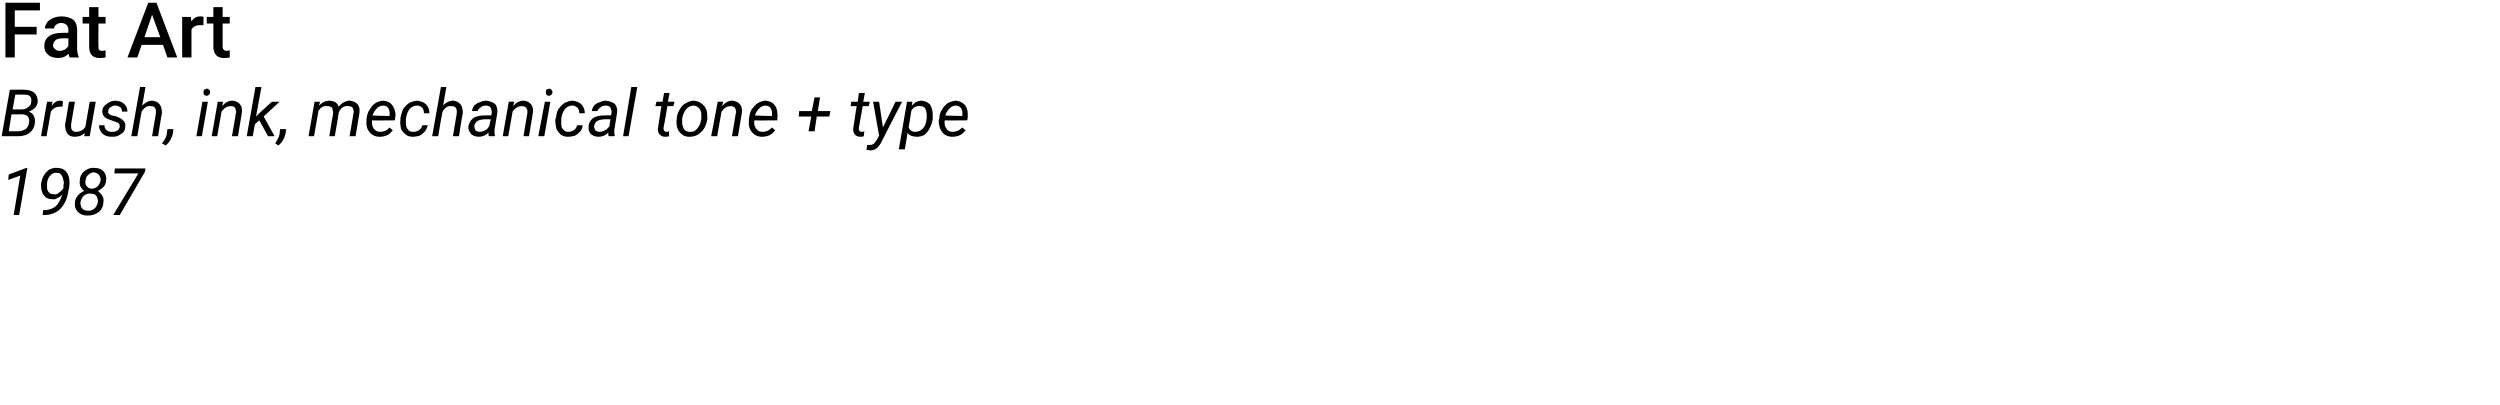 <?xml version="1.0" standalone="no"?><!DOCTYPE svg PUBLIC "-//W3C//DTD SVG 1.1//EN" "http://www.w3.org/Graphics/SVG/1.1/DTD/svg11.dtd"><svg xmlns="http://www.w3.org/2000/svg" version="1.1" width="457px" height="74px" viewBox="0 0 457 74">  <desc>Fat Art Brush, ink, mechanical tone + type 1987</desc>  <defs/>  <g id="Polygon12922">    <path d="M 3.5 39.3 L 2.5 39.3 L 3.7 32.1 L 1.5 32.9 L 1.6 31.9 L 4.8 30.7 L 5 30.7 L 3.5 39.3 Z M 11.4 35.5 C 11.1 35.9 10.8 36.1 10.5 36.2 C 10.2 36.4 9.9 36.5 9.5 36.4 C 9.1 36.4 8.7 36.3 8.4 36.1 C 8.1 35.8 7.8 35.5 7.7 35.1 C 7.5 34.6 7.5 34.2 7.5 33.6 C 7.6 33.1 7.7 32.6 8 32.1 C 8.3 31.6 8.6 31.3 9 31 C 9.5 30.8 9.9 30.6 10.5 30.7 C 11.1 30.7 11.7 30.9 12.1 31.4 C 12.5 31.9 12.7 32.5 12.7 33.3 C 12.7 33.7 12.7 34.2 12.5 34.9 C 12.3 36.3 11.8 37.4 11 38.2 C 10.3 38.9 9.3 39.3 8.1 39.3 C 8.09 39.31 7.8 39.3 7.8 39.3 L 7.9 38.4 C 7.9 38.4 8.14 38.39 8.1 38.4 C 9 38.4 9.7 38.1 10.2 37.7 C 10.7 37.2 11.1 36.5 11.4 35.5 Z M 8.8 35 C 9 35.3 9.3 35.5 9.8 35.5 C 10.1 35.6 10.5 35.5 10.8 35.2 C 11.1 35 11.4 34.7 11.6 34.4 C 11.59 34.37 11.6 33.9 11.6 33.9 C 11.6 33.9 11.65 33.47 11.7 33.5 C 11.6 32.9 11.5 32.4 11.3 32.1 C 11.1 31.7 10.8 31.6 10.4 31.6 C 9.9 31.5 9.5 31.7 9.2 32.1 C 8.8 32.5 8.6 33 8.6 33.6 C 8.6 33.8 8.6 34.1 8.6 34.3 C 8.6 34.6 8.7 34.8 8.8 35 C 8.8 35 8.8 35 8.8 35 Z M 19.4 32.9 C 19.4 33.4 19.2 33.8 19 34.1 C 18.7 34.4 18.3 34.7 17.9 34.9 C 18.2 35.2 18.5 35.4 18.7 35.8 C 18.9 36.1 19 36.5 18.9 36.9 C 18.9 37.7 18.6 38.3 18 38.8 C 17.4 39.2 16.8 39.4 16 39.4 C 15.2 39.4 14.7 39.2 14.2 38.7 C 13.8 38.3 13.6 37.7 13.7 37 C 13.7 36.6 13.9 36.1 14.2 35.8 C 14.5 35.4 14.9 35.1 15.4 34.9 C 15.1 34.7 14.9 34.4 14.7 34.1 C 14.6 33.8 14.5 33.4 14.6 33 C 14.6 32.3 14.9 31.7 15.4 31.3 C 15.9 30.9 16.6 30.6 17.3 30.7 C 18 30.7 18.5 30.9 18.9 31.3 C 19.3 31.7 19.5 32.3 19.4 32.9 Z M 17.9 36.9 C 17.9 36.5 17.8 36.1 17.6 35.8 C 17.4 35.5 17 35.4 16.6 35.4 C 16.1 35.3 15.7 35.5 15.3 35.8 C 15 36.1 14.8 36.5 14.7 37 C 14.7 37.5 14.8 37.8 15 38.1 C 15.3 38.4 15.6 38.5 16 38.5 C 16.5 38.6 16.9 38.4 17.3 38.1 C 17.6 37.8 17.8 37.4 17.9 36.9 Z M 18.4 33 C 18.4 32.6 18.3 32.2 18.1 32 C 17.9 31.7 17.6 31.6 17.2 31.5 C 16.8 31.5 16.4 31.7 16.1 32 C 15.8 32.2 15.7 32.6 15.6 33.1 C 15.6 33.5 15.6 33.8 15.9 34.1 C 16.1 34.3 16.4 34.5 16.7 34.5 C 17.2 34.5 17.5 34.3 17.8 34.1 C 18.1 33.8 18.3 33.4 18.4 33 Z M 26.5 31.4 L 21.9 39.3 L 20.7 39.3 L 25.3 31.7 L 20.9 31.7 L 21 30.8 L 26.6 30.8 L 26.5 31.4 Z " stroke="none" fill="#000"/>  </g>  <g id="Polygon12921">    <path d="M 0.3 24.9 L 1.8 16.4 C 1.8 16.4 4.33 16.37 4.3 16.4 C 5.2 16.4 5.9 16.6 6.3 17 C 6.7 17.4 6.9 17.9 6.9 18.6 C 6.8 19.4 6.3 20 5.3 20.4 C 5.7 20.6 6 20.8 6.2 21.2 C 6.4 21.6 6.4 22 6.4 22.4 C 6.3 23.2 6 23.8 5.5 24.2 C 4.9 24.7 4.2 24.9 3.3 24.9 C 3.31 24.9 0.3 24.9 0.3 24.9 Z M 2.1 20.9 L 1.6 24 C 1.6 24 3.35 23.98 3.3 24 C 3.9 24 4.3 23.8 4.7 23.6 C 5 23.3 5.3 22.9 5.3 22.4 C 5.4 21.9 5.3 21.6 5.1 21.3 C 4.9 21.1 4.5 20.9 4.1 20.9 C 4.05 20.92 2.1 20.9 2.1 20.9 Z M 2.3 20 C 2.3 20 3.88 20.01 3.9 20 C 4.4 20 4.8 19.9 5.1 19.6 C 5.5 19.4 5.7 19 5.7 18.6 C 5.8 18.2 5.7 17.9 5.5 17.6 C 5.3 17.4 4.9 17.3 4.4 17.3 C 4.44 17.29 2.8 17.3 2.8 17.3 L 2.3 20 Z M 11.4 19.5 C 11.4 19.5 10.93 19.47 10.9 19.5 C 10.3 19.5 9.7 19.8 9.3 20.4 C 9.33 20.39 8.5 24.9 8.5 24.9 L 7.5 24.9 L 8.6 18.6 L 9.6 18.6 C 9.6 18.6 9.46 19.29 9.5 19.3 C 9.9 18.7 10.4 18.4 11 18.4 C 11.2 18.4 11.3 18.5 11.5 18.5 C 11.55 18.52 11.4 19.5 11.4 19.5 Z M 15.5 24.3 C 15 24.8 14.4 25 13.6 25 C 13 25 12.6 24.8 12.3 24.4 C 12 23.9 11.9 23.4 11.9 22.7 C 11.95 22.66 12.6 18.6 12.6 18.6 L 13.7 18.6 C 13.7 18.6 13 22.67 13 22.7 C 13 22.8 13 23 13 23.2 C 13 23.5 13.1 23.7 13.2 23.8 C 13.4 24 13.6 24.1 13.9 24.1 C 14.6 24.1 15.2 23.8 15.6 23.2 C 15.62 23.18 16.4 18.6 16.4 18.6 L 17.5 18.6 L 16.4 24.9 L 15.4 24.9 C 15.4 24.9 15.51 24.27 15.5 24.3 Z M 21.9 23.2 C 21.9 22.7 21.7 22.4 21.2 22.3 C 21.2 22.3 20.1 21.9 20.1 21.9 C 19.1 21.6 18.7 21.1 18.7 20.3 C 18.7 19.8 19 19.3 19.5 19 C 20 18.6 20.5 18.4 21.2 18.4 C 21.8 18.5 22.3 18.6 22.7 19 C 23.1 19.4 23.3 19.8 23.3 20.4 C 23.3 20.4 22.3 20.4 22.3 20.4 C 22.3 20.1 22.2 19.8 22 19.6 C 21.8 19.5 21.5 19.3 21.1 19.3 C 20.8 19.3 20.5 19.4 20.2 19.6 C 19.9 19.8 19.8 20 19.8 20.3 C 19.7 20.7 19.9 20.9 20.4 21.1 C 20.4 21.1 21 21.2 21 21.2 C 21.7 21.4 22.2 21.7 22.5 22 C 22.8 22.3 23 22.7 22.9 23.1 C 22.9 23.5 22.8 23.8 22.6 24.1 C 22.3 24.4 22 24.6 21.6 24.8 C 21.2 25 20.8 25 20.4 25 C 19.7 25 19.1 24.8 18.7 24.4 C 18.3 24 18.1 23.5 18.1 22.9 C 18.1 22.9 19.1 22.9 19.1 22.9 C 19.1 23.3 19.2 23.6 19.5 23.8 C 19.7 24 20 24.1 20.4 24.1 C 20.8 24.1 21.1 24.1 21.4 23.9 C 21.7 23.7 21.8 23.5 21.9 23.2 Z M 26 19.3 C 26.6 18.7 27.2 18.4 27.9 18.4 C 28.5 18.5 28.9 18.7 29.2 19.1 C 29.5 19.5 29.6 20 29.6 20.7 C 29.55 20.75 28.9 24.9 28.9 24.9 L 27.8 24.9 C 27.8 24.9 28.5 20.73 28.5 20.7 C 28.5 20.5 28.5 20.4 28.5 20.2 C 28.4 19.6 28.1 19.4 27.5 19.4 C 26.9 19.3 26.3 19.7 25.9 20.4 C 25.86 20.38 25.1 24.9 25.1 24.9 L 24 24.9 L 25.6 15.9 L 26.6 15.9 C 26.6 15.9 26 19.33 26 19.3 Z M 31.6 24.4 C 31.4 25.3 31 26 30.3 26.6 C 30.3 26.6 29.6 26.2 29.6 26.2 C 30.1 25.6 30.4 25.1 30.5 24.5 C 30.49 24.5 30.6 23.6 30.6 23.6 L 31.7 23.6 L 31.6 24.4 C 31.6 24.4 31.55 24.41 31.6 24.4 Z M 36.9 24.9 L 35.9 24.9 L 37 18.6 L 38 18.6 L 36.9 24.9 Z M 37.8 16.2 C 38 16.2 38.1 16.3 38.2 16.4 C 38.4 16.5 38.4 16.7 38.4 16.9 C 38.4 17 38.4 17.2 38.2 17.3 C 38.1 17.4 38 17.5 37.8 17.5 C 37.6 17.5 37.5 17.5 37.3 17.3 C 37.2 17.2 37.2 17.1 37.2 16.9 C 37.2 16.7 37.2 16.6 37.3 16.4 C 37.5 16.3 37.6 16.3 37.8 16.2 Z M 40.8 18.6 C 40.8 18.6 40.61 19.36 40.6 19.4 C 41.2 18.7 41.8 18.4 42.6 18.4 C 43.1 18.5 43.6 18.7 43.9 19.1 C 44.2 19.5 44.3 20 44.2 20.7 C 44.19 20.75 43.5 24.9 43.5 24.9 L 42.4 24.9 C 42.4 24.9 43.14 20.73 43.1 20.7 C 43.2 20.5 43.2 20.4 43.1 20.2 C 43.1 19.7 42.8 19.4 42.2 19.4 C 41.5 19.4 41 19.7 40.5 20.4 C 40.5 20.38 39.7 24.9 39.7 24.9 L 38.7 24.9 L 39.8 18.6 L 40.8 18.6 Z M 47.4 22 L 46.6 22.7 L 46.2 24.9 L 45.1 24.9 L 46.7 15.9 L 47.8 15.9 L 46.8 21.3 L 47.5 20.6 L 49.7 18.6 L 51.1 18.6 L 48.2 21.3 L 50.2 24.9 L 49 24.9 L 47.4 22 Z M 52.2 24.4 C 52 25.3 51.6 26 50.9 26.6 C 50.9 26.6 50.3 26.2 50.3 26.2 C 50.7 25.6 51 25.1 51.1 24.5 C 51.09 24.5 51.2 23.6 51.2 23.6 L 52.3 23.6 L 52.2 24.4 C 52.2 24.4 52.16 24.41 52.2 24.4 Z M 58.5 18.6 C 58.5 18.6 58.34 19.26 58.3 19.3 C 58.9 18.7 59.5 18.4 60.3 18.4 C 60.7 18.5 61 18.5 61.3 18.7 C 61.6 18.9 61.8 19.1 61.9 19.5 C 62.5 18.8 63.2 18.4 64 18.4 C 64.6 18.5 65.1 18.7 65.4 19.1 C 65.7 19.5 65.8 20 65.7 20.7 C 65.7 20.73 65 24.9 65 24.9 L 63.9 24.9 C 63.9 24.9 64.64 20.72 64.6 20.7 C 64.7 20.5 64.7 20.3 64.6 20.2 C 64.6 19.6 64.2 19.4 63.6 19.4 C 63.2 19.3 62.9 19.5 62.5 19.7 C 62.2 20 62 20.3 61.9 20.7 C 61.94 20.69 61.2 24.9 61.2 24.9 L 60.2 24.9 C 60.2 24.9 60.86 20.73 60.9 20.7 C 60.9 20.3 60.8 20 60.7 19.7 C 60.5 19.5 60.2 19.4 59.8 19.4 C 59.2 19.3 58.6 19.6 58.2 20.3 C 58.24 20.27 57.4 24.9 57.4 24.9 L 56.4 24.9 L 57.5 18.6 L 58.5 18.6 Z M 69.4 25 C 68.6 25 68 24.7 67.5 24.1 C 67.1 23.6 66.9 22.9 67 22 C 67 22 67 21.7 67 21.7 C 67.1 21.1 67.2 20.5 67.6 20 C 67.9 19.5 68.2 19.1 68.7 18.8 C 69.1 18.6 69.6 18.4 70.1 18.4 C 70.8 18.5 71.3 18.7 71.6 19.1 C 72 19.5 72.2 20.1 72.3 20.8 C 72.3 21 72.3 21.3 72.2 21.6 C 72.23 21.55 72.2 22 72.2 22 C 72.2 22 68.02 22.04 68 22 C 68 22.6 68 23.1 68.3 23.5 C 68.6 23.9 69 24.1 69.5 24.1 C 70.1 24.1 70.7 23.9 71.2 23.3 C 71.2 23.3 71.8 23.8 71.8 23.8 C 71.5 24.2 71.2 24.5 70.8 24.7 C 70.4 24.9 69.9 25 69.4 25 Z M 70.1 19.3 C 69.6 19.3 69.2 19.5 68.9 19.8 C 68.6 20.1 68.3 20.5 68.1 21.1 C 68.13 21.15 71.2 21.2 71.2 21.2 C 71.2 21.2 71.24 21.06 71.2 21.1 C 71.3 20.6 71.2 20.2 71 19.8 C 70.8 19.5 70.5 19.3 70.1 19.3 Z M 75.5 24.1 C 75.9 24.1 76.3 24 76.6 23.8 C 76.9 23.6 77.1 23.3 77.2 22.9 C 77.2 22.9 78.2 22.9 78.2 22.9 C 78.1 23.3 77.9 23.7 77.7 24 C 77.4 24.3 77.1 24.6 76.7 24.8 C 76.3 24.9 75.9 25 75.5 25 C 75 25 74.5 24.9 74.2 24.6 C 73.8 24.3 73.5 24 73.3 23.5 C 73.2 23 73.1 22.5 73.2 21.9 C 73.2 21.9 73.2 21.6 73.2 21.6 C 73.3 21 73.5 20.4 73.7 19.9 C 74 19.5 74.4 19.1 74.8 18.8 C 75.3 18.6 75.8 18.4 76.3 18.4 C 77 18.5 77.5 18.7 77.9 19.1 C 78.3 19.5 78.5 20.1 78.5 20.7 C 78.5 20.7 77.5 20.7 77.5 20.7 C 77.5 20.3 77.4 20 77.2 19.7 C 77 19.5 76.7 19.3 76.3 19.3 C 75.7 19.3 75.3 19.5 74.9 19.9 C 74.5 20.4 74.3 21 74.2 21.7 C 74.2 21.7 74.2 21.9 74.2 21.9 C 74.2 22.1 74.2 22.4 74.2 22.6 C 74.2 23.1 74.4 23.5 74.6 23.7 C 74.8 24 75.1 24.1 75.5 24.1 Z M 81 19.3 C 81.5 18.7 82.2 18.4 82.9 18.4 C 83.5 18.5 83.9 18.7 84.2 19.1 C 84.5 19.5 84.6 20 84.6 20.7 C 84.55 20.75 83.9 24.9 83.9 24.9 L 82.8 24.9 C 82.8 24.9 83.5 20.73 83.5 20.7 C 83.5 20.5 83.5 20.4 83.5 20.2 C 83.4 19.6 83.1 19.4 82.5 19.4 C 81.9 19.3 81.3 19.7 80.9 20.4 C 80.86 20.38 80.1 24.9 80.1 24.9 L 79 24.9 L 80.6 15.9 L 81.6 15.9 C 81.6 15.9 80.99 19.33 81 19.3 Z M 89.4 24.9 C 89.3 24.8 89.3 24.7 89.3 24.6 C 89.3 24.6 89.3 24.2 89.3 24.2 C 88.8 24.8 88.1 25 87.5 25 C 86.9 25 86.5 24.8 86.1 24.5 C 85.8 24.1 85.6 23.7 85.6 23.2 C 85.7 22.5 86 22 86.5 21.6 C 87.1 21.2 87.8 21.1 88.7 21.1 C 88.69 21.05 89.8 21.1 89.8 21.1 C 89.8 21.1 89.87 20.55 89.9 20.6 C 89.9 20.2 89.8 19.9 89.7 19.7 C 89.5 19.4 89.2 19.3 88.8 19.3 C 88.5 19.3 88.1 19.4 87.9 19.6 C 87.6 19.8 87.4 20 87.3 20.3 C 87.3 20.3 86.3 20.3 86.3 20.3 C 86.3 19.9 86.5 19.6 86.7 19.3 C 87 19 87.3 18.8 87.7 18.7 C 88.1 18.5 88.5 18.4 88.9 18.4 C 89.6 18.5 90.1 18.7 90.5 19 C 90.8 19.4 91 19.9 90.9 20.6 C 90.93 20.57 90.4 23.7 90.4 23.7 C 90.4 23.7 90.38 24.16 90.4 24.2 C 90.4 24.4 90.4 24.6 90.5 24.8 C 90.45 24.8 90.4 24.9 90.4 24.9 C 90.4 24.9 89.36 24.9 89.4 24.9 Z M 87.7 24.1 C 88 24.1 88.4 24 88.7 23.8 C 89 23.7 89.2 23.4 89.4 23.1 C 89.44 23.13 89.7 21.8 89.7 21.8 C 89.7 21.8 88.87 21.82 88.9 21.8 C 88.2 21.8 87.7 21.9 87.3 22.1 C 87 22.3 86.8 22.6 86.7 23 C 86.7 23.3 86.8 23.6 86.9 23.8 C 87.1 24 87.4 24.1 87.7 24.1 Z M 94 18.6 C 94 18.6 93.83 19.36 93.8 19.4 C 94.4 18.7 95 18.4 95.8 18.4 C 96.4 18.5 96.8 18.7 97.1 19.1 C 97.4 19.5 97.5 20 97.4 20.7 C 97.41 20.75 96.7 24.9 96.7 24.9 L 95.7 24.9 C 95.7 24.9 96.36 20.73 96.4 20.7 C 96.4 20.5 96.4 20.4 96.4 20.2 C 96.3 19.7 96 19.4 95.4 19.4 C 94.8 19.4 94.2 19.7 93.7 20.4 C 93.72 20.38 92.9 24.9 92.9 24.9 L 91.9 24.9 L 93 18.6 L 94 18.6 Z M 99.5 24.9 L 98.4 24.9 L 99.6 18.6 L 100.6 18.6 L 99.5 24.9 Z M 100.4 16.2 C 100.6 16.2 100.7 16.3 100.8 16.4 C 100.9 16.5 101 16.7 101 16.9 C 101 17 100.9 17.2 100.8 17.3 C 100.7 17.4 100.6 17.5 100.4 17.5 C 100.2 17.5 100 17.5 99.9 17.3 C 99.8 17.2 99.8 17.1 99.8 16.9 C 99.8 16.7 99.8 16.6 99.9 16.4 C 100 16.3 100.2 16.3 100.4 16.2 Z M 103.9 24.1 C 104.3 24.1 104.6 24 104.9 23.8 C 105.2 23.6 105.4 23.3 105.5 22.9 C 105.5 22.9 106.5 22.9 106.5 22.9 C 106.5 23.3 106.3 23.7 106.1 24 C 105.8 24.3 105.5 24.6 105.1 24.8 C 104.7 24.9 104.3 25 103.9 25 C 103.3 25 102.9 24.9 102.5 24.6 C 102.2 24.3 101.9 24 101.7 23.5 C 101.6 23 101.5 22.5 101.5 21.9 C 101.5 21.9 101.6 21.6 101.6 21.6 C 101.7 21 101.8 20.4 102.1 19.9 C 102.4 19.5 102.8 19.1 103.2 18.8 C 103.7 18.6 104.2 18.4 104.7 18.4 C 105.4 18.5 105.9 18.7 106.3 19.1 C 106.7 19.5 106.9 20.1 106.9 20.7 C 106.9 20.7 105.9 20.7 105.9 20.7 C 105.9 20.3 105.8 20 105.6 19.7 C 105.3 19.5 105 19.3 104.7 19.3 C 104.1 19.3 103.7 19.5 103.3 19.9 C 102.9 20.4 102.7 21 102.6 21.7 C 102.6 21.7 102.6 21.9 102.6 21.9 C 102.6 22.1 102.6 22.4 102.6 22.6 C 102.6 23.1 102.7 23.5 103 23.7 C 103.2 24 103.5 24.1 103.9 24.1 Z M 111.3 24.9 C 111.2 24.8 111.2 24.7 111.2 24.6 C 111.2 24.6 111.2 24.2 111.2 24.2 C 110.7 24.8 110 25 109.4 25 C 108.8 25 108.4 24.8 108 24.5 C 107.7 24.1 107.5 23.7 107.6 23.2 C 107.6 22.5 107.9 22 108.4 21.6 C 109 21.2 109.7 21.1 110.6 21.1 C 110.6 21.05 111.7 21.1 111.7 21.1 C 111.7 21.1 111.78 20.55 111.8 20.6 C 111.8 20.2 111.7 19.9 111.6 19.7 C 111.4 19.4 111.1 19.3 110.7 19.3 C 110.4 19.3 110 19.4 109.8 19.6 C 109.5 19.8 109.3 20 109.2 20.3 C 109.2 20.3 108.2 20.3 108.2 20.3 C 108.2 19.9 108.4 19.6 108.6 19.3 C 108.9 19 109.2 18.8 109.6 18.7 C 110 18.5 110.4 18.4 110.8 18.4 C 111.5 18.5 112 18.7 112.4 19 C 112.7 19.4 112.9 19.9 112.8 20.6 C 112.83 20.57 112.3 23.7 112.3 23.7 C 112.3 23.7 112.29 24.16 112.3 24.2 C 112.3 24.4 112.3 24.6 112.4 24.8 C 112.36 24.8 112.3 24.9 112.3 24.9 C 112.3 24.9 111.27 24.9 111.3 24.9 Z M 109.6 24.1 C 109.9 24.1 110.3 24 110.6 23.8 C 110.9 23.7 111.1 23.4 111.4 23.1 C 111.35 23.13 111.6 21.8 111.6 21.8 C 111.6 21.8 110.78 21.82 110.8 21.8 C 110.1 21.8 109.6 21.9 109.2 22.1 C 108.9 22.3 108.7 22.6 108.6 23 C 108.6 23.3 108.7 23.6 108.8 23.8 C 109 24 109.3 24.1 109.6 24.1 Z M 114.9 24.9 L 113.9 24.9 L 115.4 15.9 L 116.5 15.9 L 114.9 24.9 Z M 122.4 17 L 122.1 18.6 L 123.3 18.6 L 123.1 19.4 L 122 19.4 C 122 19.4 121.34 23.34 121.3 23.3 C 121.3 23.4 121.3 23.5 121.3 23.6 C 121.4 23.9 121.5 24.1 121.8 24.1 C 122 24.1 122.1 24.1 122.3 24 C 122.3 24 122.3 24.9 122.3 24.9 C 122 25 121.7 25 121.5 25 C 121.1 25 120.8 24.8 120.5 24.5 C 120.3 24.2 120.2 23.8 120.3 23.3 C 120.29 23.32 120.9 19.4 120.9 19.4 L 119.8 19.4 L 120 18.6 L 121.1 18.6 L 121.4 17 L 122.4 17 Z M 126.9 18.4 C 127.4 18.5 127.9 18.6 128.2 18.9 C 128.6 19.2 128.9 19.5 129.1 20 C 129.3 20.5 129.3 21.1 129.3 21.7 C 129.3 21.7 129.3 21.8 129.3 21.8 C 129.2 22.4 129 23 128.7 23.5 C 128.4 24 128 24.3 127.6 24.6 C 127.1 24.9 126.6 25 126 25 C 125.5 25 125.1 24.9 124.7 24.6 C 124.3 24.3 124 23.9 123.8 23.4 C 123.7 23 123.6 22.4 123.7 21.8 C 123.7 21.2 123.9 20.6 124.2 20.1 C 124.5 19.5 124.9 19.1 125.3 18.9 C 125.8 18.6 126.3 18.4 126.9 18.4 Z M 124.7 21.8 C 124.7 22.1 124.7 22.3 124.7 22.6 C 124.8 23.1 124.9 23.4 125.1 23.7 C 125.4 24 125.7 24.1 126.1 24.1 C 126.4 24.1 126.8 24.1 127 23.9 C 127.3 23.7 127.6 23.4 127.8 23 C 128 22.7 128.1 22.2 128.2 21.8 C 128.2 21.4 128.2 21.1 128.2 20.9 C 128.2 20.4 128 20 127.8 19.8 C 127.5 19.5 127.2 19.3 126.8 19.3 C 126.3 19.3 125.8 19.5 125.4 20 C 125.1 20.4 124.8 21 124.7 21.7 C 124.7 21.7 124.7 21.8 124.7 21.8 Z M 132.2 18.6 C 132.2 18.6 132 19.36 132 19.4 C 132.6 18.7 133.2 18.4 133.9 18.4 C 134.5 18.5 135 18.7 135.3 19.1 C 135.6 19.5 135.7 20 135.6 20.7 C 135.59 20.75 134.9 24.9 134.9 24.9 L 133.8 24.9 C 133.8 24.9 134.53 20.73 134.5 20.7 C 134.6 20.5 134.6 20.4 134.5 20.2 C 134.5 19.7 134.1 19.4 133.6 19.4 C 132.9 19.4 132.4 19.7 131.9 20.4 C 131.89 20.38 131.1 24.9 131.1 24.9 L 130 24.9 L 131.2 18.6 L 132.2 18.6 Z M 139.3 25 C 138.5 25 137.9 24.7 137.4 24.1 C 137 23.6 136.8 22.9 136.9 22 C 136.9 22 136.9 21.7 136.9 21.7 C 137 21.1 137.1 20.5 137.4 20 C 137.8 19.5 138.1 19.1 138.6 18.8 C 139 18.6 139.5 18.4 140 18.4 C 140.7 18.5 141.2 18.7 141.5 19.1 C 141.9 19.5 142.1 20.1 142.1 20.8 C 142.2 21 142.1 21.3 142.1 21.6 C 142.12 21.55 142.1 22 142.1 22 C 142.1 22 137.91 22.04 137.9 22 C 137.8 22.6 137.9 23.1 138.2 23.5 C 138.5 23.9 138.8 24.1 139.4 24.1 C 140 24.1 140.6 23.9 141.1 23.3 C 141.1 23.3 141.7 23.8 141.7 23.8 C 141.4 24.2 141.1 24.5 140.7 24.7 C 140.3 24.9 139.8 25 139.3 25 Z M 139.9 19.3 C 139.5 19.3 139.1 19.5 138.8 19.8 C 138.5 20.1 138.2 20.5 138 21.1 C 138.02 21.15 141.1 21.2 141.1 21.2 C 141.1 21.2 141.13 21.06 141.1 21.1 C 141.2 20.6 141.1 20.2 140.9 19.8 C 140.7 19.5 140.4 19.3 139.9 19.3 Z M 149.5 20.3 L 151.8 20.3 L 151.6 21.3 L 149.3 21.3 L 148.9 24 L 147.8 24 L 148.3 21.3 L 146 21.3 L 146.1 20.3 L 148.4 20.3 L 148.9 17.8 L 149.9 17.8 L 149.5 20.3 Z M 158.1 17 L 157.8 18.6 L 159 18.6 L 158.8 19.4 L 157.7 19.4 C 157.7 19.4 157.02 23.34 157 23.3 C 157 23.4 157 23.5 157 23.6 C 157 23.9 157.2 24.1 157.5 24.1 C 157.6 24.1 157.8 24.1 158 24 C 158 24 157.9 24.9 157.9 24.9 C 157.7 25 157.4 25 157.2 25 C 156.8 25 156.4 24.8 156.2 24.5 C 156 24.2 155.9 23.8 156 23.3 C 155.98 23.32 156.6 19.4 156.6 19.4 L 155.5 19.4 L 155.6 18.6 L 156.8 18.6 L 157 17 L 158.1 17 Z M 161.4 23.3 L 163.7 18.6 L 164.9 18.6 C 164.9 18.6 161.09 25.95 161.1 26 C 160.6 27 159.9 27.5 159.1 27.5 C 158.9 27.5 158.7 27.4 158.4 27.4 C 158.44 27.37 158.5 26.5 158.5 26.5 C 158.5 26.5 158.81 26.52 158.8 26.5 C 159.1 26.5 159.4 26.5 159.7 26.3 C 159.9 26.1 160.1 25.9 160.3 25.5 C 160.32 25.49 160.7 24.8 160.7 24.8 L 159.6 18.6 L 160.7 18.6 L 161.4 23.3 Z M 170.5 21.8 C 170.4 22.4 170.2 23 169.9 23.5 C 169.7 24 169.3 24.4 168.9 24.7 C 168.5 24.9 168.1 25 167.6 25 C 166.9 25 166.3 24.8 165.9 24.3 C 165.93 24.28 165.4 27.3 165.4 27.3 L 164.3 27.3 L 165.8 18.6 L 166.8 18.6 C 166.8 18.6 166.66 19.26 166.7 19.3 C 167.2 18.7 167.8 18.4 168.5 18.4 C 169.2 18.5 169.6 18.7 170 19.1 C 170.3 19.6 170.5 20.1 170.5 20.9 C 170.5 21.2 170.5 21.4 170.5 21.6 C 170.5 21.6 170.5 21.8 170.5 21.8 Z M 169.4 21.6 C 169.4 21.6 169.4 21.1 169.4 21.1 C 169.4 20.6 169.3 20.1 169.1 19.8 C 168.9 19.5 168.6 19.4 168.2 19.4 C 167.6 19.3 167 19.6 166.6 20.2 C 166.6 20.2 166.1 23.3 166.1 23.3 C 166.3 23.8 166.7 24.1 167.3 24.1 C 167.9 24.1 168.3 23.9 168.7 23.5 C 169.1 23.1 169.3 22.5 169.4 21.6 Z M 174.1 25 C 173.3 25 172.6 24.7 172.2 24.1 C 171.8 23.6 171.6 22.9 171.6 22 C 171.6 22 171.7 21.7 171.7 21.7 C 171.7 21.1 171.9 20.5 172.2 20 C 172.5 19.5 172.9 19.1 173.3 18.8 C 173.8 18.6 174.3 18.4 174.8 18.4 C 175.4 18.5 175.9 18.7 176.3 19.1 C 176.7 19.5 176.9 20.1 176.9 20.8 C 176.9 21 176.9 21.3 176.9 21.6 C 176.9 21.55 176.8 22 176.8 22 C 176.8 22 172.69 22.04 172.7 22 C 172.6 22.6 172.7 23.1 173 23.5 C 173.2 23.9 173.6 24.1 174.1 24.1 C 174.8 24.1 175.3 23.9 175.9 23.3 C 175.9 23.3 176.5 23.8 176.5 23.8 C 176.2 24.2 175.9 24.5 175.5 24.7 C 175 24.9 174.6 25 174.1 25 Z M 174.7 19.3 C 174.3 19.3 173.9 19.5 173.6 19.8 C 173.3 20.1 173 20.5 172.8 21.1 C 172.8 21.15 175.9 21.2 175.9 21.2 C 175.9 21.2 175.91 21.06 175.9 21.1 C 176 20.6 175.9 20.2 175.7 19.8 C 175.5 19.5 175.1 19.3 174.7 19.3 Z " stroke="none" fill="#000"/>  </g>  <g id="Polygon12920">    <path d="M 6.7 6.3 L 2.7 6.3 L 2.7 10.5 L 1 10.5 L 1 0.5 L 7.3 0.5 L 7.3 1.9 L 2.7 1.9 L 2.7 4.9 L 6.7 4.9 L 6.7 6.3 Z M 12.7 10.5 C 12.7 10.4 12.6 10.1 12.5 9.8 C 12 10.4 11.4 10.6 10.6 10.6 C 9.9 10.6 9.2 10.4 8.8 10 C 8.3 9.6 8.1 9.1 8.1 8.4 C 8.1 7.6 8.4 7 9 6.6 C 9.5 6.2 10.4 6 11.5 6 C 11.46 5.98 12.5 6 12.5 6 C 12.5 6 12.48 5.5 12.5 5.5 C 12.5 5.1 12.4 4.8 12.2 4.6 C 11.9 4.3 11.6 4.2 11.2 4.2 C 10.8 4.2 10.5 4.3 10.3 4.5 C 10 4.7 9.9 4.9 9.9 5.2 C 9.9 5.2 8.2 5.2 8.2 5.2 C 8.2 4.8 8.4 4.5 8.6 4.1 C 8.9 3.7 9.3 3.5 9.7 3.3 C 10.2 3.1 10.7 3 11.3 3 C 12.1 3 12.8 3.2 13.4 3.6 C 13.9 4.1 14.1 4.7 14.1 5.5 C 14.1 5.5 14.1 8.8 14.1 8.8 C 14.1 9.5 14.2 10 14.4 10.4 C 14.42 10.38 14.4 10.5 14.4 10.5 C 14.4 10.5 12.73 10.5 12.7 10.5 Z M 10.9 9.3 C 11.2 9.3 11.5 9.2 11.8 9.1 C 12.1 8.9 12.3 8.7 12.5 8.4 C 12.48 8.42 12.5 7 12.5 7 C 12.5 7 11.59 7.03 11.6 7 C 11 7 10.5 7.1 10.2 7.3 C 9.9 7.6 9.7 7.9 9.7 8.3 C 9.7 8.6 9.8 8.8 10.1 9 C 10.3 9.2 10.5 9.3 10.9 9.3 Z M 18 1.3 L 18 3.1 L 19.3 3.1 L 19.3 4.3 L 18 4.3 C 18 4.3 17.96 8.46 18 8.5 C 18 8.7 18 8.9 18.1 9.1 C 18.2 9.2 18.4 9.3 18.7 9.3 C 18.9 9.3 19.1 9.2 19.3 9.2 C 19.3 9.2 19.3 10.5 19.3 10.5 C 18.9 10.6 18.6 10.6 18.2 10.6 C 16.9 10.6 16.3 9.9 16.3 8.5 C 16.3 8.52 16.3 4.3 16.3 4.3 L 15.1 4.3 L 15.1 3.1 L 16.3 3.1 L 16.3 1.3 L 18 1.3 Z M 29.8 8.2 L 25.9 8.2 L 25.1 10.5 L 23.3 10.5 L 27.1 0.5 L 28.6 0.5 L 32.4 10.5 L 30.6 10.5 L 29.8 8.2 Z M 26.4 6.8 L 29.3 6.8 L 27.8 2.7 L 26.4 6.8 Z M 37.2 4.6 C 37 4.6 36.8 4.6 36.5 4.6 C 35.8 4.6 35.3 4.9 35 5.4 C 35 5.44 35 10.5 35 10.5 L 33.3 10.5 L 33.3 3.1 L 34.9 3.1 C 34.9 3.1 34.97 3.93 35 3.9 C 35.4 3.3 35.9 3 36.6 3 C 36.9 3 37.1 3 37.2 3.1 C 37.2 3.1 37.2 4.6 37.2 4.6 Z M 40.7 1.3 L 40.7 3.1 L 42 3.1 L 42 4.3 L 40.7 4.3 C 40.7 4.3 40.69 8.46 40.7 8.5 C 40.7 8.7 40.7 8.9 40.9 9.1 C 41 9.2 41.2 9.3 41.5 9.3 C 41.6 9.3 41.8 9.2 42 9.2 C 42 9.2 42 10.5 42 10.5 C 41.7 10.6 41.3 10.6 40.9 10.6 C 39.7 10.6 39 9.9 39 8.5 C 39.03 8.52 39 4.3 39 4.3 L 37.8 4.3 L 37.8 3.1 L 39 3.1 L 39 1.3 L 40.7 1.3 Z " stroke="none" fill="#000"/>  </g></svg>